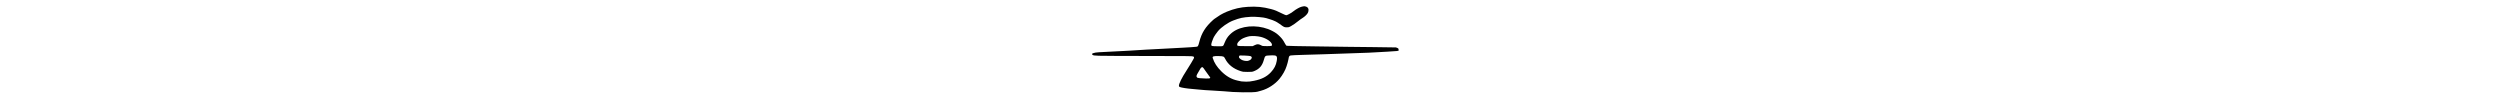 <?xml version="1.0" encoding="UTF-8"?>
<svg width="3500mm" height="140mm" version="1.1" viewBox="0 0 3500 140" xml:space="preserve" xmlns="http://www.w3.org/2000/svg"><g transform="matrix(-.014 0 0 -.014 2127.6 293.22)"><path d="m21793 20277c90.403-20.301 262.31-93.203 378.81-160.2 209.81-119.4 244.71-142.7 544.82-364.21 209.8-157.3 544.81-332.11 632.22-332.11 37.901 0 195.2 64.102 352.51 142.8 547.72 276.71 801.22 378.71 1156.7 471.91 833.22 218.51 1442.1 276.81 2345.4 224.41 731.22-43.701 1343-183.6 2083.1-483.71 183.6-72.802 559.42-262.21 655.62-326.31 40.701-29.101 168.9-113.6 288.41-192.2 332.11-221.41 337.91-224.41 425.31-303.01 775.02-699.32 1156.7-1305.2 1383.9-2199.7 113.6-437.01 131.1-469.11 311.71-489.51 160.2-20.4 874.02-69.902 1392.6-93.202 544.82-23.301 1389.7-69.902 2170.6-116.6 393.31-23.3 1022.6-55.301 1398.5-72.801 608.92-29.101 1185.7-64.102 1660.6-102 87.402-5.8 323.41-20.301 524.41-29.101 678.82-29.101 2138.5-104.9 2552.3-131.1 294.21-17.501 457.41-43.702 576.82-87.403 177.7-67.002 189.4-96.102 67.002-186.4-67.002-49.601-145.7-58.301-608.92-78.702-294.31-11.7-2517.3-23.3-4941.2-23.3-3892.4-2.901-4416.8-8.801-4492.6-46.602-93.202-49.601-104.9-84.502-55.301-206.9 29.101-78.602 437.01-751.62 737.02-1220.7 469.11-725.52 745.92-1284.8 745.92-1503.3 0-69.902-17.5-96.102-96.202-128.2-157.3-64.102-737.12-154.4-1214.9-189.4-247.61-17.401-600.22-49.502-786.62-72.802-183.5-23.301-748.72-64.102-1252.7-87.402-504.11-26.201-1019.7-58.302-1145-72.802-964.33-116.6-2995-145.7-3341.8-46.702-87.403 26.301-259.31 72.902-381.61 104.9-673.02 177.7-1383.9 635.22-1838.4 1185.8-314.71 384.51-588.52 871.12-708.02 1261.5-26.201 87.403-72.802 238.91-102 335.01-32.001 96.103-69.902 262.21-87.402 370.01-43.702 282.61-72.802 332.11-215.51 370.01-64.102 17.5-649.72 43.701-1299.4 61.202-649.72 17.5-1541.2 43.701-1981.2 58.301-440.01 17.401-1587.8 55.302-2549.3 87.402-1946.3 64.102-2313.4 78.603-2840.7 116.5-201 14.6-673.02 40.801-1048.9 58.301-375.81 17.401-772.02 43.701-882.72 61.102l-195.21 32.101v107.8c0 90.303 14.501 113.6 93.203 154.4 52.401 29.1 128.2 58.301 169 67.001 40.801 8.701 1080.9 23.301 2316.2 32.001 1232.4 11.701 2327.9 20.401 2432.8 26.301 104.9 2.9 1520.8 23.301 3146.6 43.701 1675.2 20.401 2989.2 46.601 3030 61.102 49.502 17.5 110.7 99.102 189.4 250.61 154.4 294.31 268.01 451.61 486.51 673.02 250.61 253.51 428.31 384.61 763.32 559.42 1110 582.62 2622.1 617.62 3644.8 81.502 233.01-122.3 431.11-270.91 635.12-477.81 201-203.91 343.81-428.21 486.51-769.12 169-404.91 93.302-364.11 690.52-364.11 565.22 0 649.72 17.401 649.72 145.6 0 113.6-101.9 448.71-186.4 614.82-40.801 84.402-75.802 157.3-75.802 166 0 29.101-294.21 451.61-413.71 591.42-326.31 387.51-993.43 853.62-1509.1 1051.8-690.52 265.11-964.43 323.31-1791.7 375.81-381.71 23.301-1299.4-55.402-1523.8-134-90.303-29.2-238.91-75.802-326.31-99.102-168.9-43.701-498.21-171.9-597.22-227.21-32.101-20.401-104.9-58.302-160.3-87.403-55.302-29.2-174.8-107.8-262.21-171.9-439.91-323.41-457.41-332.21-696.22-332.21-206.9 0-236.01 8.8-445.81 128.2-230.21 131.1-448.71 285.51-719.62 504.01-148.6 119.5-201 157.4-501.11 355.51-233.11 154.4-448.71 396.21-489.41 550.62-81.602 285.51 8.7 474.91 253.41 541.91 134 37.901 183.6 37.901 393.31-14.6zm4090.5-3024.2c-562.32-142.7-1063.4-486.51-1107.1-754.52-23.301-151.5 23.3-166.1 506.91-166.1 422.51 0 428.31 0 597.32 93.202 233.11 125.3 375.81 125.3 626.42 0l192.3-93.202h719.62c439.91 0 742.92 11.7 777.82 29.101 64.101 35.001 72.902 180.7 17.5 279.71-72.802 128.2-265.11 314.71-422.41 407.91-186.5 113.6-533.21 233.11-777.92 273.91-288.41 43.701-807.02 11.601-1130.4-70.002zm-1544.1-1917.1c-81.502-99.002-90.302-198.1-40.801-489.41 72.902-431.21 247.71-766.32 585.62-1130.4 416.71-442.91 914.92-696.32 1686.9-850.82 343.81-69.902 506.91-87.403 786.62-87.403 195.21 2.9 407.91 14.601 472.01 26.301 64.102 14.5 241.81 52.401 393.31 84.402 591.42 128.2 1130.4 434.11 1616.9 923.62 445.71 445.71 705.02 844.92 859.52 1331.4 52.402 169-84.502 209.81-638.02 192.3-437.11-11.6-489.51-34.901-603.12-265.11-294.21-579.82-815.82-999.33-1541.2-1232.4-244.71-78.702-294.21-84.502-713.72-84.502-440.01 0-457.41 2.9-676.02 93.303-501.11 209.7-774.92 527.31-935.12 1089.6-125.3 437.01-134.1 442.81-541.91 463.21-460.41 26.201-646.82 8.7-710.92-64.102zm2590.1 0c-145.6-75.702-160.2-104.9-110.7-230.11 35.001-90.302 72.902-128.2 201.1-189.4 136.9-67.002 180.6-75.702 367.01-64.102 244.81 17.501 457.41 102 594.42 236.01 101.9 96.102 116.5 160.2 64.102 259.31-32.101 58.301-46.602 61.201-544.82 40.801-279.71-11.701-539.01-35.001-571.12-52.502zm4684.9-1211.9c-49.502-58.302-151.5-206.9-230.21-326.31-75.702-119.5-212.71-308.91-300.11-416.71-148.5-183.5-157.3-201-113.6-244.71 40.801-40.801 107.8-46.602 405.01-43.701 198.11 5.8 469.01 17.5 606.02 32.1 203.9 20.401 253.41 37.801 300.11 93.203 75.702 93.202 49.501 189.4-119.5 469.11-75.702 125.2-169 285.51-209.8 358.31-64.102 116.5-142.7 183.5-218.51 186.5-17.401 0-69.902-46.701-119.4-107.8z" stroke-width="59.888"/></g></svg>
